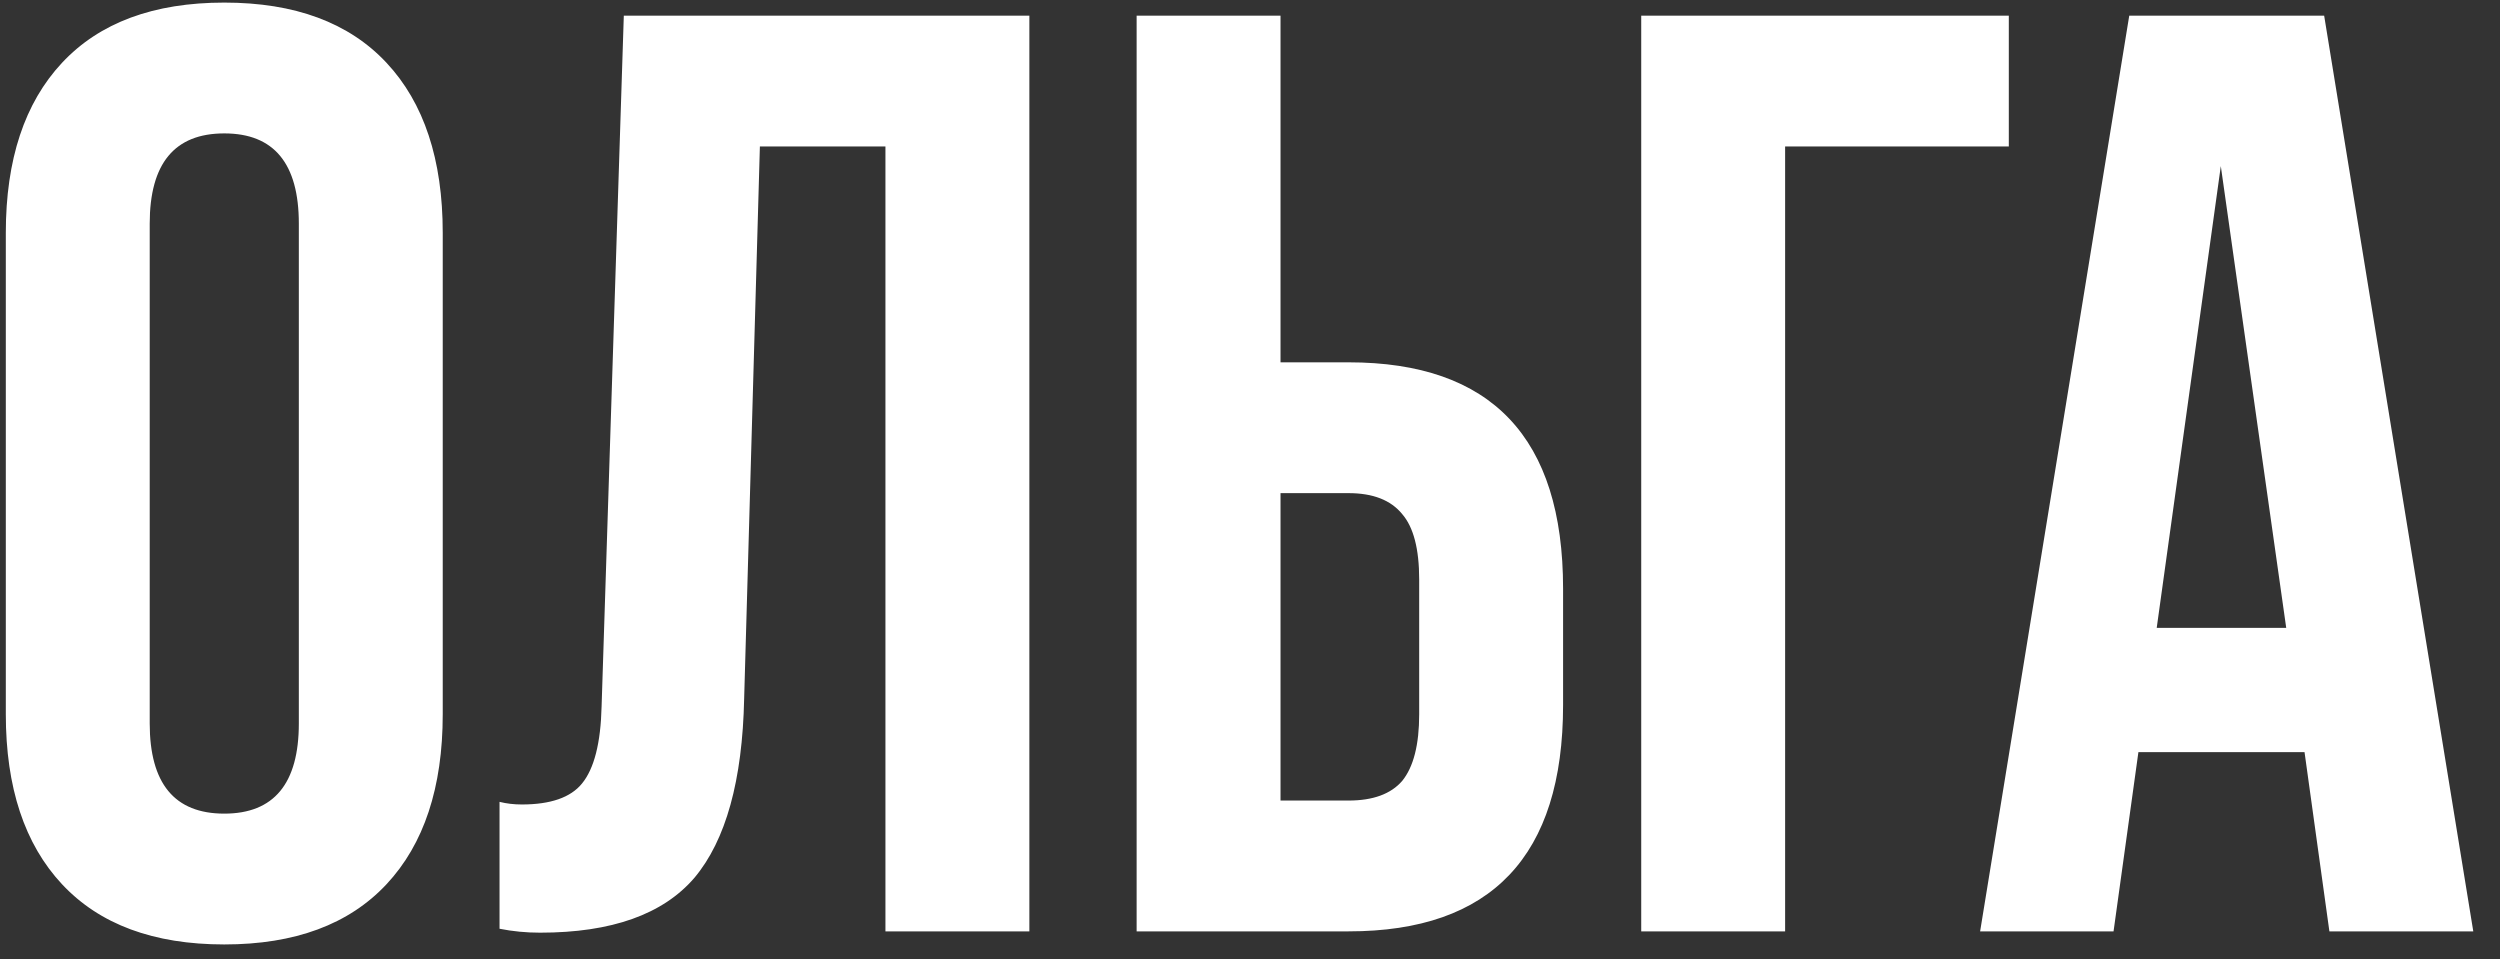 <?xml version="1.0" encoding="UTF-8"?> <svg xmlns="http://www.w3.org/2000/svg" width="86" height="33" viewBox="0 0 86 33" fill="none"><rect x="0" y="0" width="86" height="33" fill="#333333" stroke="none"/><path d="M0.2 24.569V8.009C0.2 5.489 0.845 3.539 2.135 2.159C3.425 0.779 5.285 0.089 7.715 0.089C10.145 0.089 12.005 0.779 13.295 2.159C14.585 3.539 15.23 5.489 15.23 8.009V24.569C15.23 27.089 14.585 29.039 13.295 30.419C12.005 31.799 10.145 32.489 7.715 32.489C5.285 32.489 3.425 31.799 2.135 30.419C0.845 29.039 0.2 27.089 0.2 24.569ZM10.28 24.884V7.694C10.28 5.624 9.425 4.589 7.715 4.589C6.005 4.589 5.15 5.624 5.15 7.694V24.884C5.15 26.954 6.005 27.989 7.715 27.989C9.425 27.989 10.28 26.954 10.28 24.884ZM18.579 32.084C18.099 32.084 17.634 32.039 17.184 31.949V27.584C17.424 27.644 17.68 27.674 17.95 27.674C18.939 27.674 19.63 27.434 20.02 26.954C20.439 26.444 20.665 25.559 20.695 24.299L21.459 0.539H35.41V32.039H30.459V5.039H26.14L25.599 24.029C25.54 26.849 24.97 28.904 23.89 30.194C22.809 31.454 21.04 32.084 18.579 32.084ZM46.39 32.039H39.1V0.539H44.05V12.464H46.39C51.31 12.464 53.77 15.059 53.77 20.249V24.254C53.77 29.444 51.31 32.039 46.39 32.039ZM44.05 16.964V27.539H46.39C47.23 27.539 47.845 27.314 48.235 26.864C48.625 26.384 48.82 25.619 48.82 24.569V19.934C48.82 18.884 48.625 18.134 48.235 17.684C47.845 17.204 47.23 16.964 46.39 16.964H44.05ZM61.408 32.039H56.458V0.539H69.103V5.039H61.408V32.039ZM85.081 32.039H80.131L79.276 25.874H73.561L72.706 32.039H68.116L73.246 0.539H79.951L85.081 32.039ZM76.396 5.714L74.191 21.599H78.646L76.396 5.714Z" fill="white"></path></svg> 